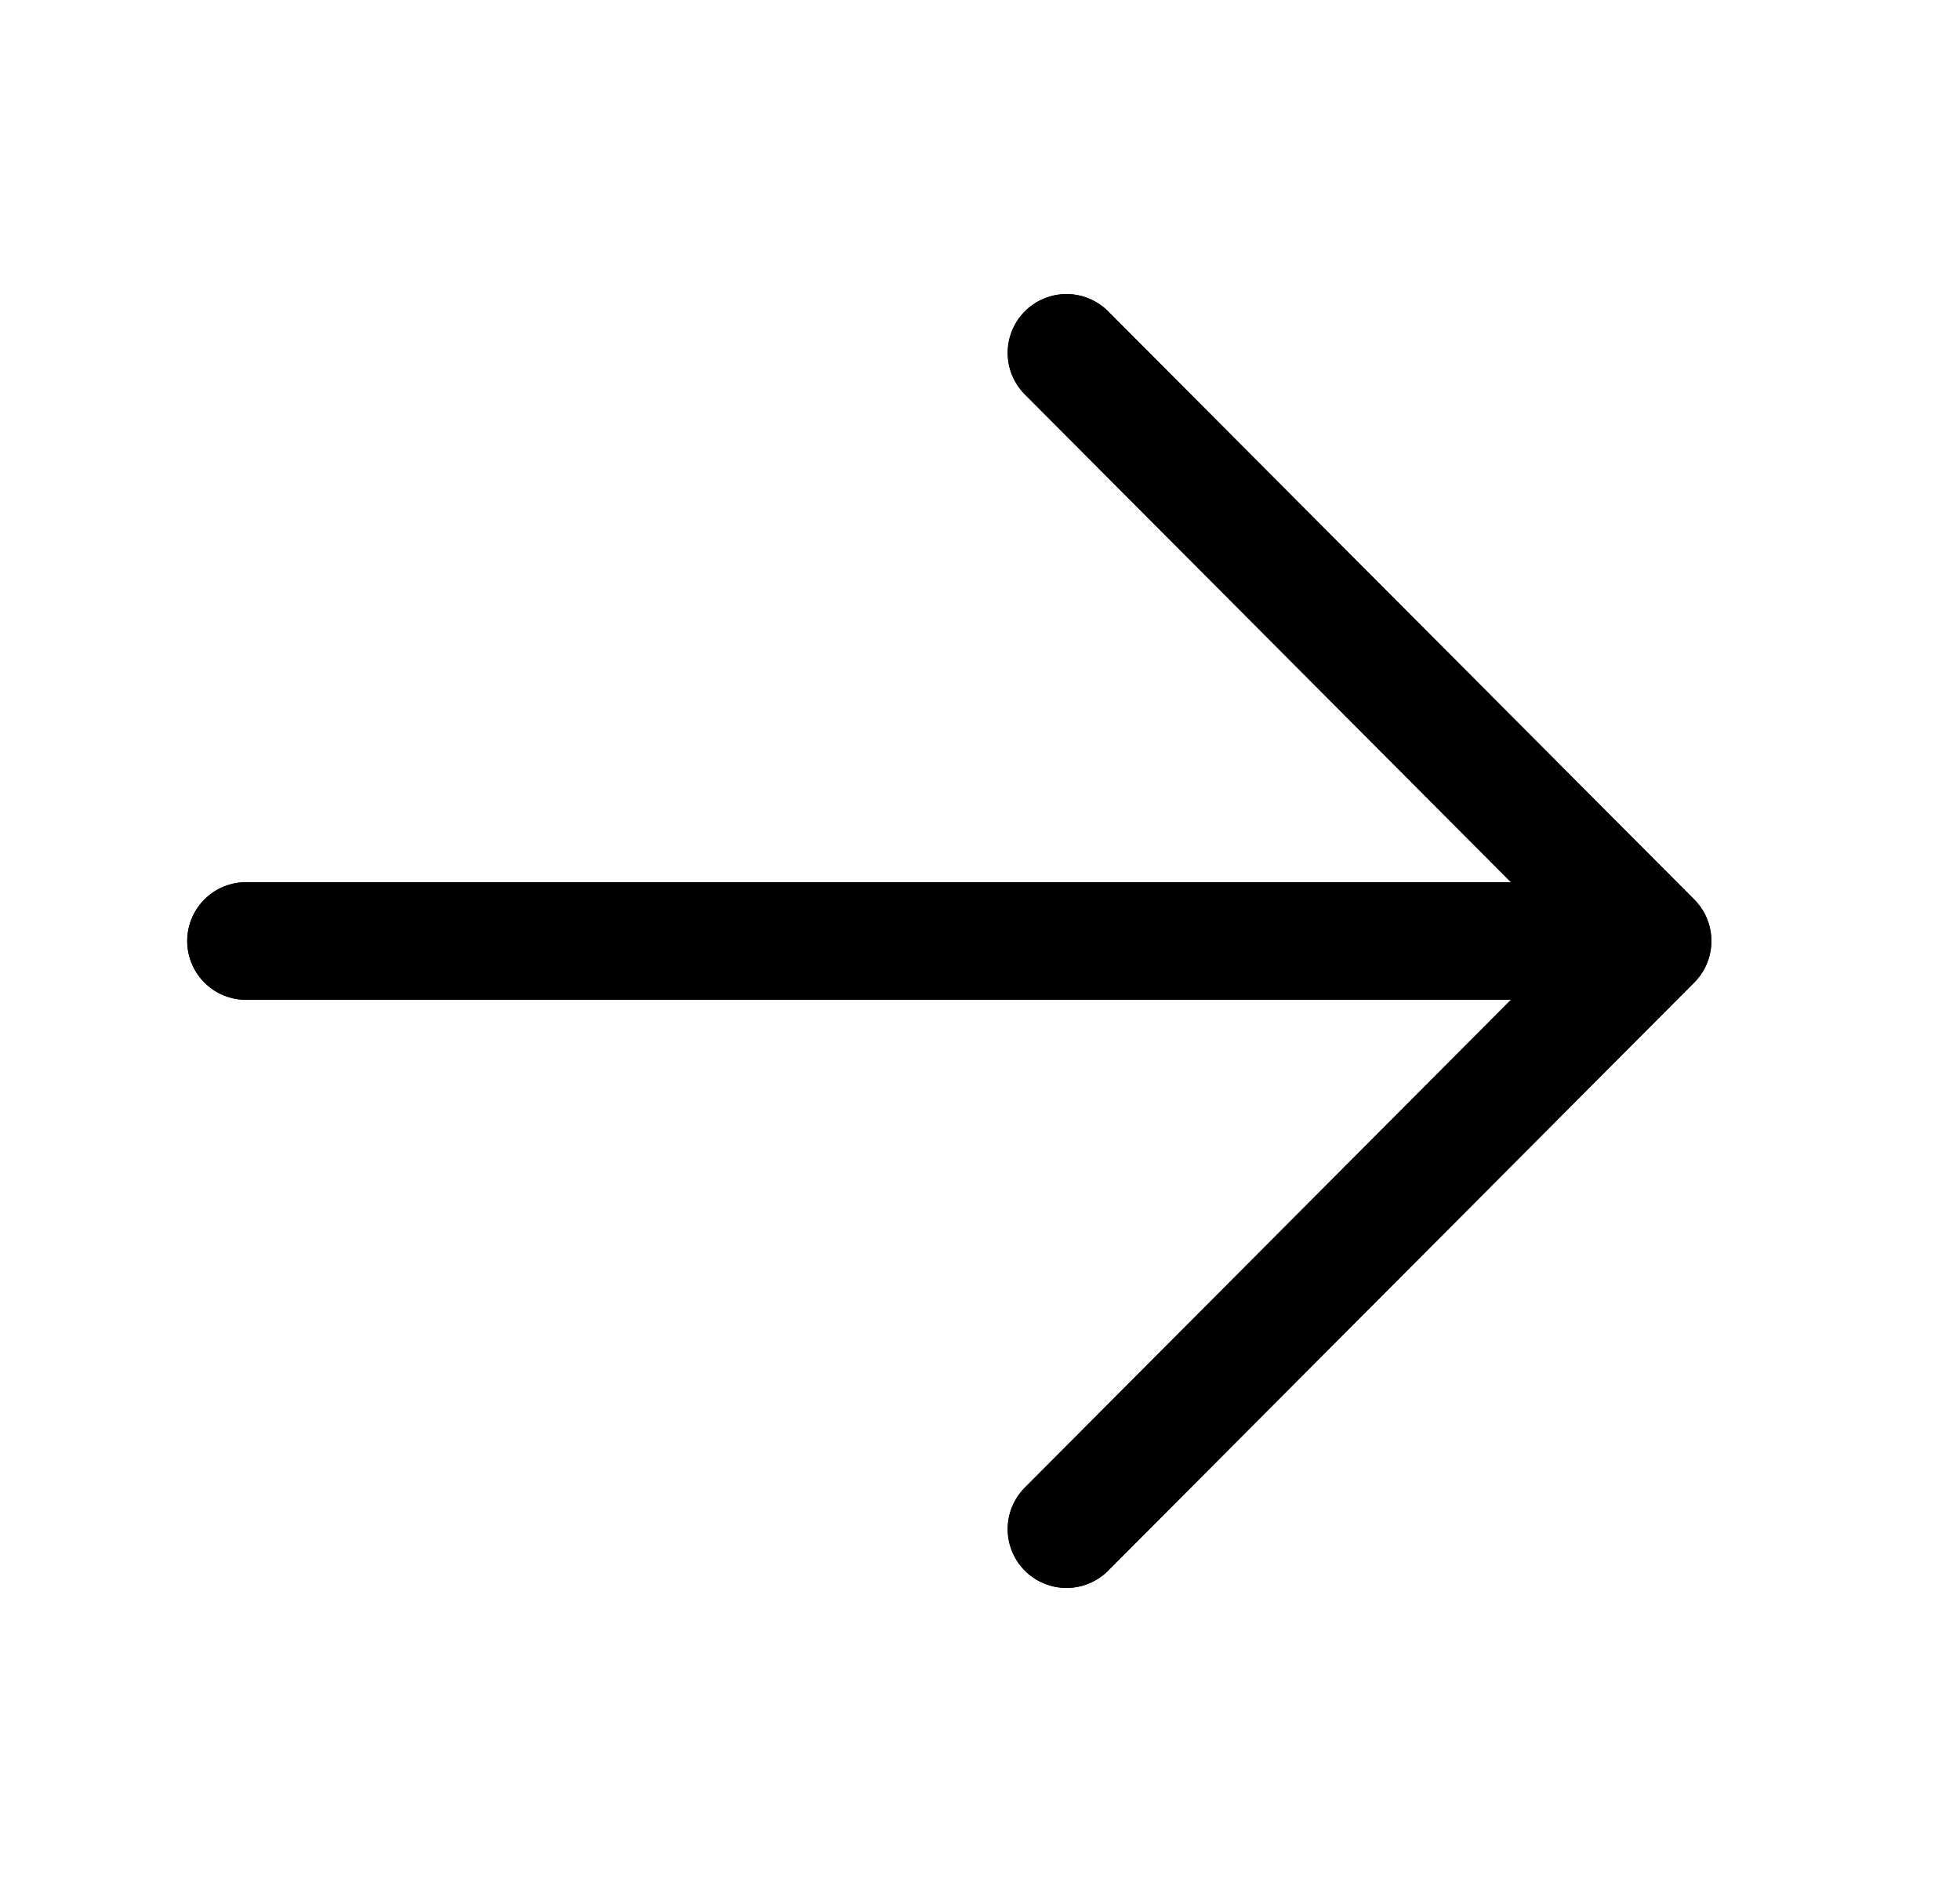 <?xml version="1.0" encoding="UTF-8"?> <svg xmlns="http://www.w3.org/2000/svg" width="25" height="24" viewBox="0 0 25 24" fill="none"><path d="M13.603 4.5L21.079 12M21.079 12L13.603 19.5M21.079 12H3.138" stroke="black" stroke-width="1.5" stroke-linecap="round" stroke-linejoin="round"></path><path d="M13.603 4.5L21.079 12M21.079 12L13.603 19.5M21.079 12H3.138" stroke="black" stroke-width="1.5" stroke-linecap="round" stroke-linejoin="round"></path></svg> 